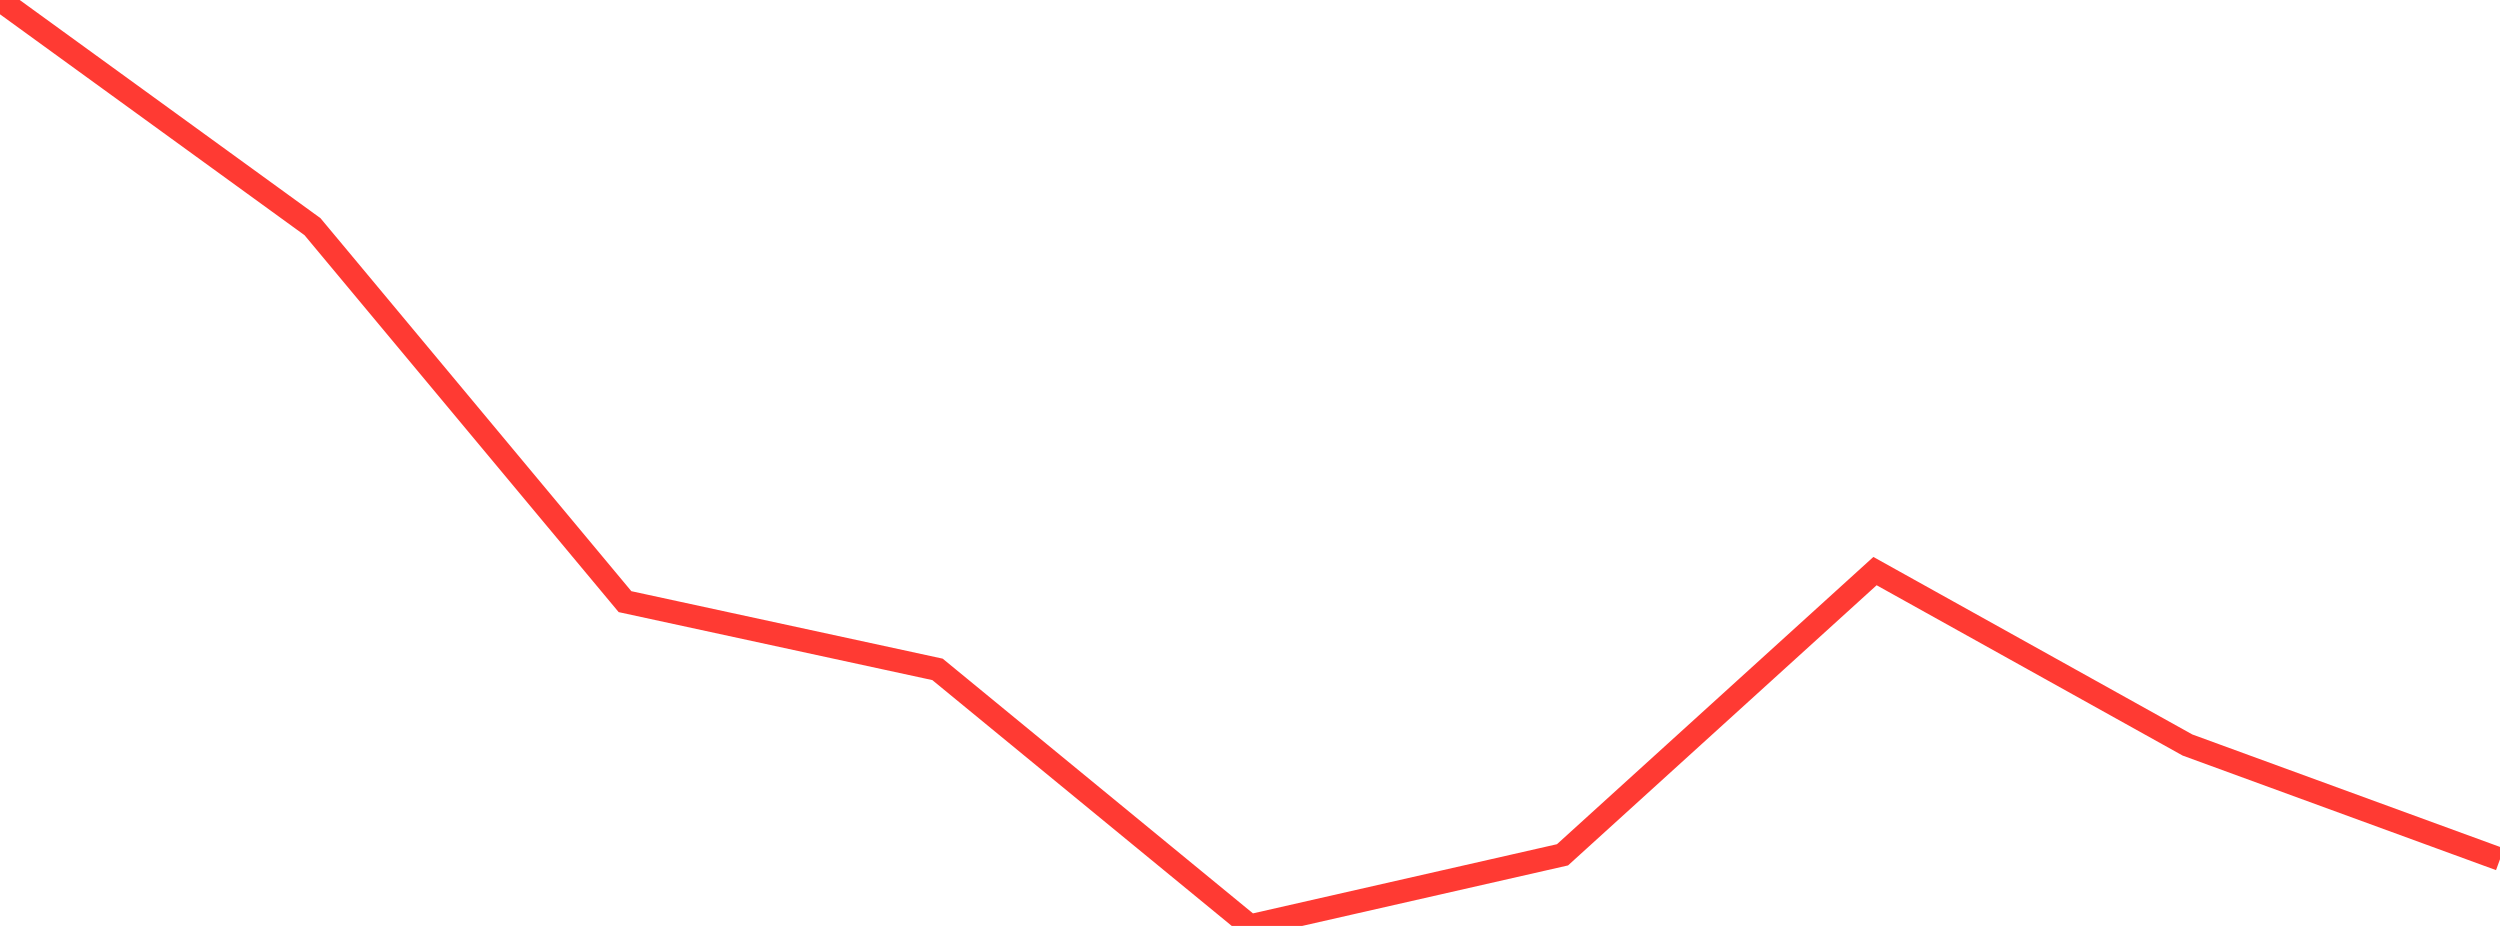 <?xml version="1.0" standalone="no"?>
<!DOCTYPE svg PUBLIC "-//W3C//DTD SVG 1.1//EN" "http://www.w3.org/Graphics/SVG/1.1/DTD/svg11.dtd">

<svg width="135" height="50" viewBox="0 0 135 50" preserveAspectRatio="none" 
  xmlns="http://www.w3.org/2000/svg"
  xmlns:xlink="http://www.w3.org/1999/xlink">


<polyline points="0.0, 0.0 16.875, 12.241 33.75, 32.489 50.625, 36.146 67.5, 50.0 84.375, 46.16 101.25, 30.839 118.125, 40.231 135.0, 46.4" fill="none" stroke="#ff3a33" stroke-width="1.25"/>

</svg>